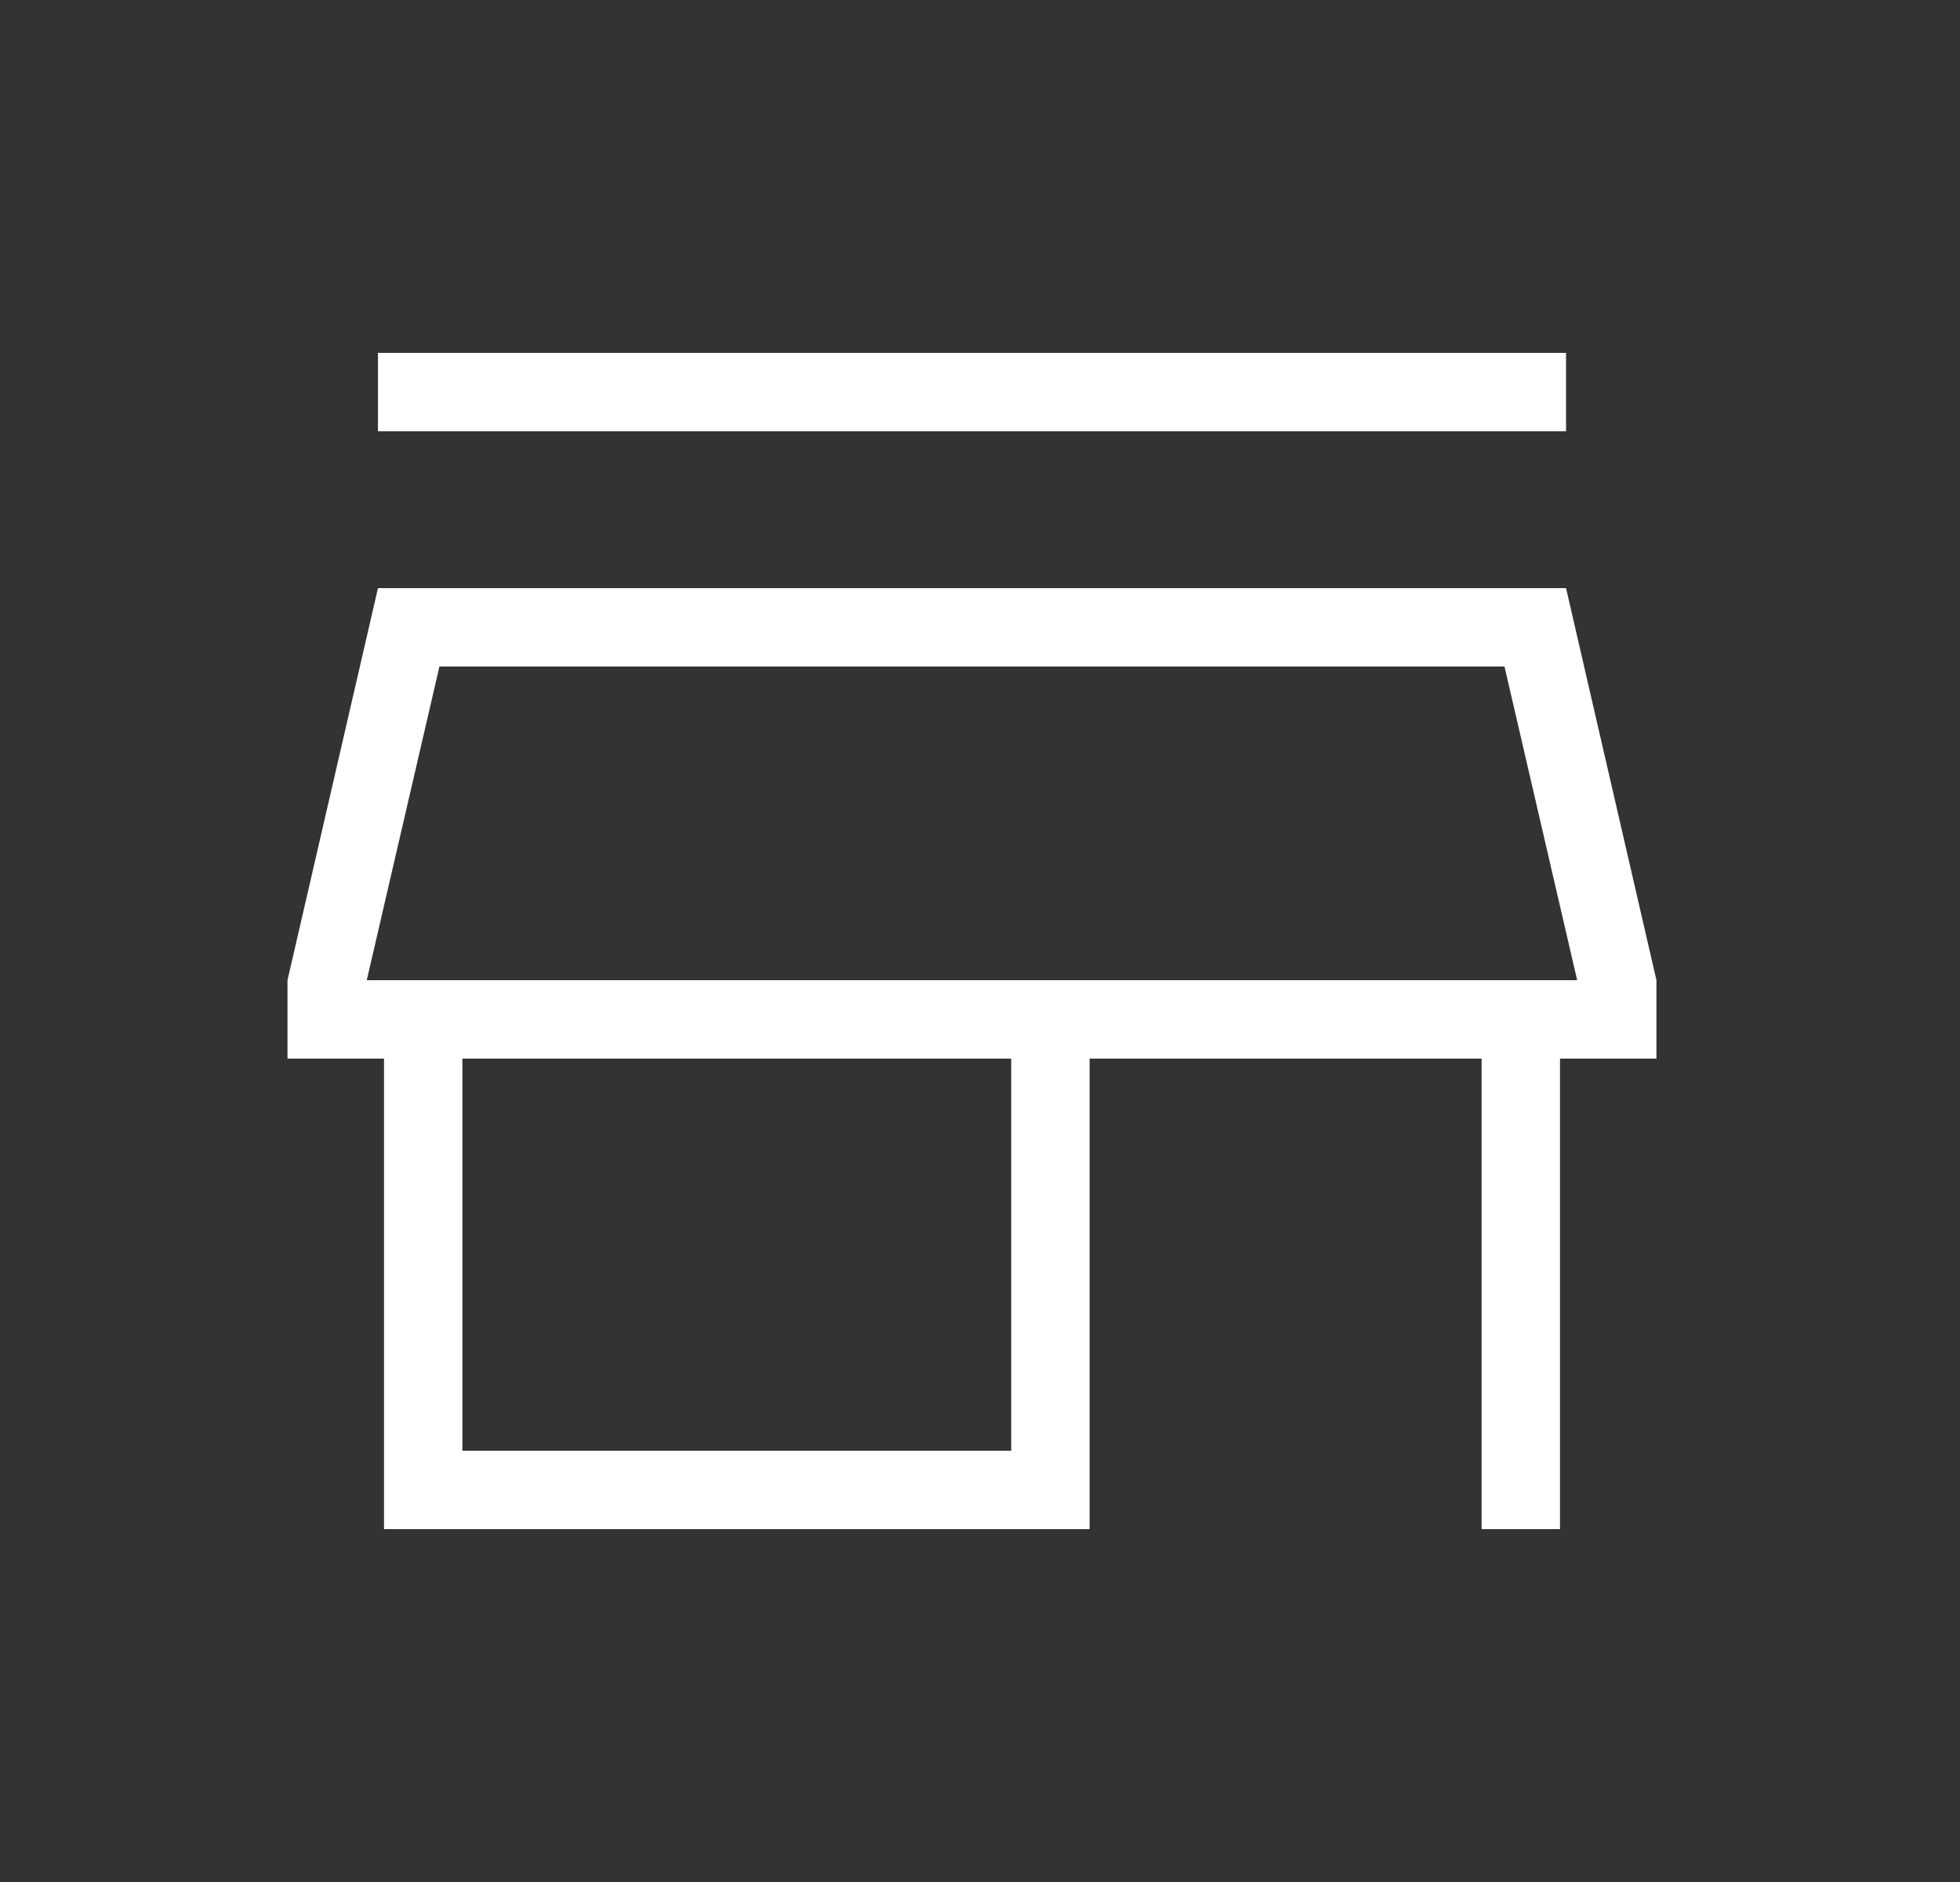 <?xml version="1.0" encoding="UTF-8"?> <svg xmlns="http://www.w3.org/2000/svg" width="25" height="24" viewBox="0 0 25 24" fill="none"><rect x="0" y="0" width="25" height="24" fill="#333333" stroke="none"/><path d="M4.821 5.5V4.5H19.975V5.5H4.821ZM4.898 19.5V13.5H3.667V12.5L4.821 7.5H19.975L21.128 12.5V13.5H19.898V19.5H18.898V13.5H13.898V19.5H4.898ZM5.898 18.5H12.898V13.5H5.898V18.5ZM4.678 12.5H20.117L19.19 8.5H5.605L4.678 12.5Z" fill="white"></path></svg> 